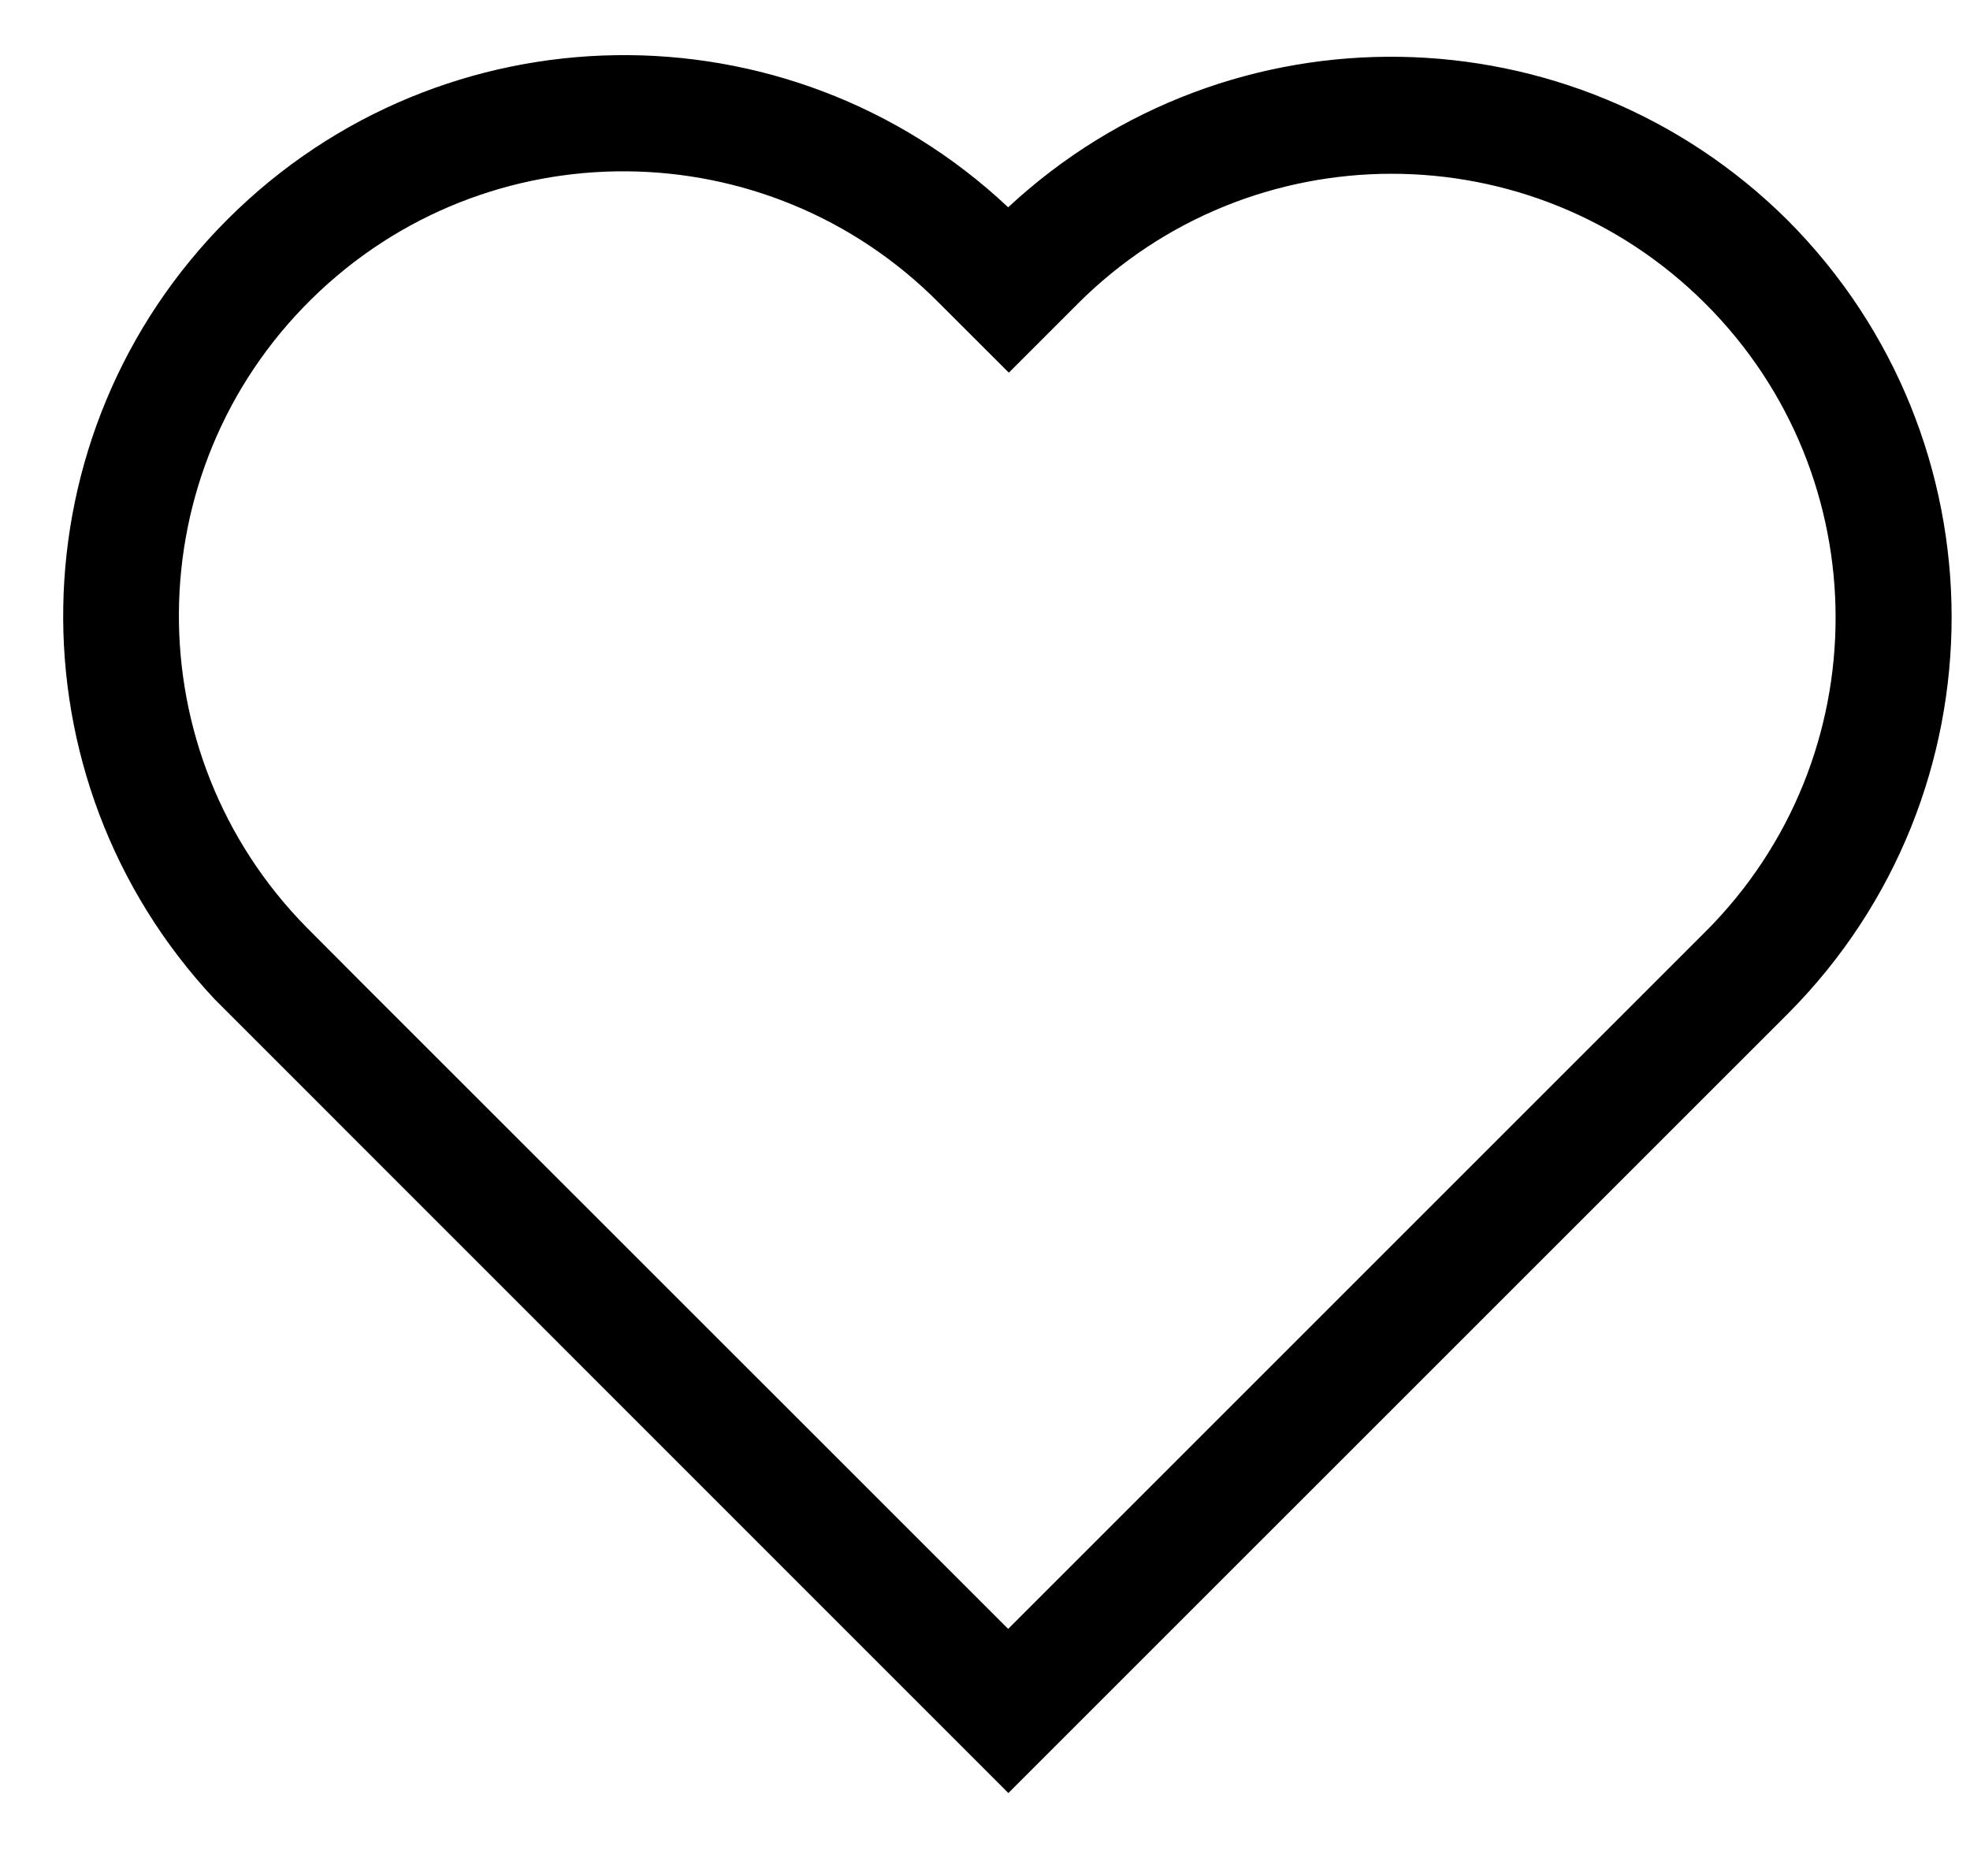<svg width="21" height="20" viewBox="0 0 21 20" fill="none" xmlns="http://www.w3.org/2000/svg">
<path d="M19.057 2.349C16.774 0.079 13.105 0.017 10.747 2.21C8.395 -0.001 4.713 0.055 2.429 2.335C0.144 4.616 0.082 8.297 2.288 10.653L10.749 19.116L19.066 10.8C21.387 8.46 21.383 4.685 19.057 2.349ZM3.271 9.89C1.434 8.027 1.455 5.027 3.319 3.19C5.182 1.353 8.181 1.375 10.018 3.238L10.754 3.973L11.487 3.24C13.335 1.391 16.331 1.39 18.18 3.238C20.029 5.085 20.03 8.082 18.182 9.931L10.747 17.366L3.839 10.46L3.271 9.89Z" fill="black"/>
</svg>
